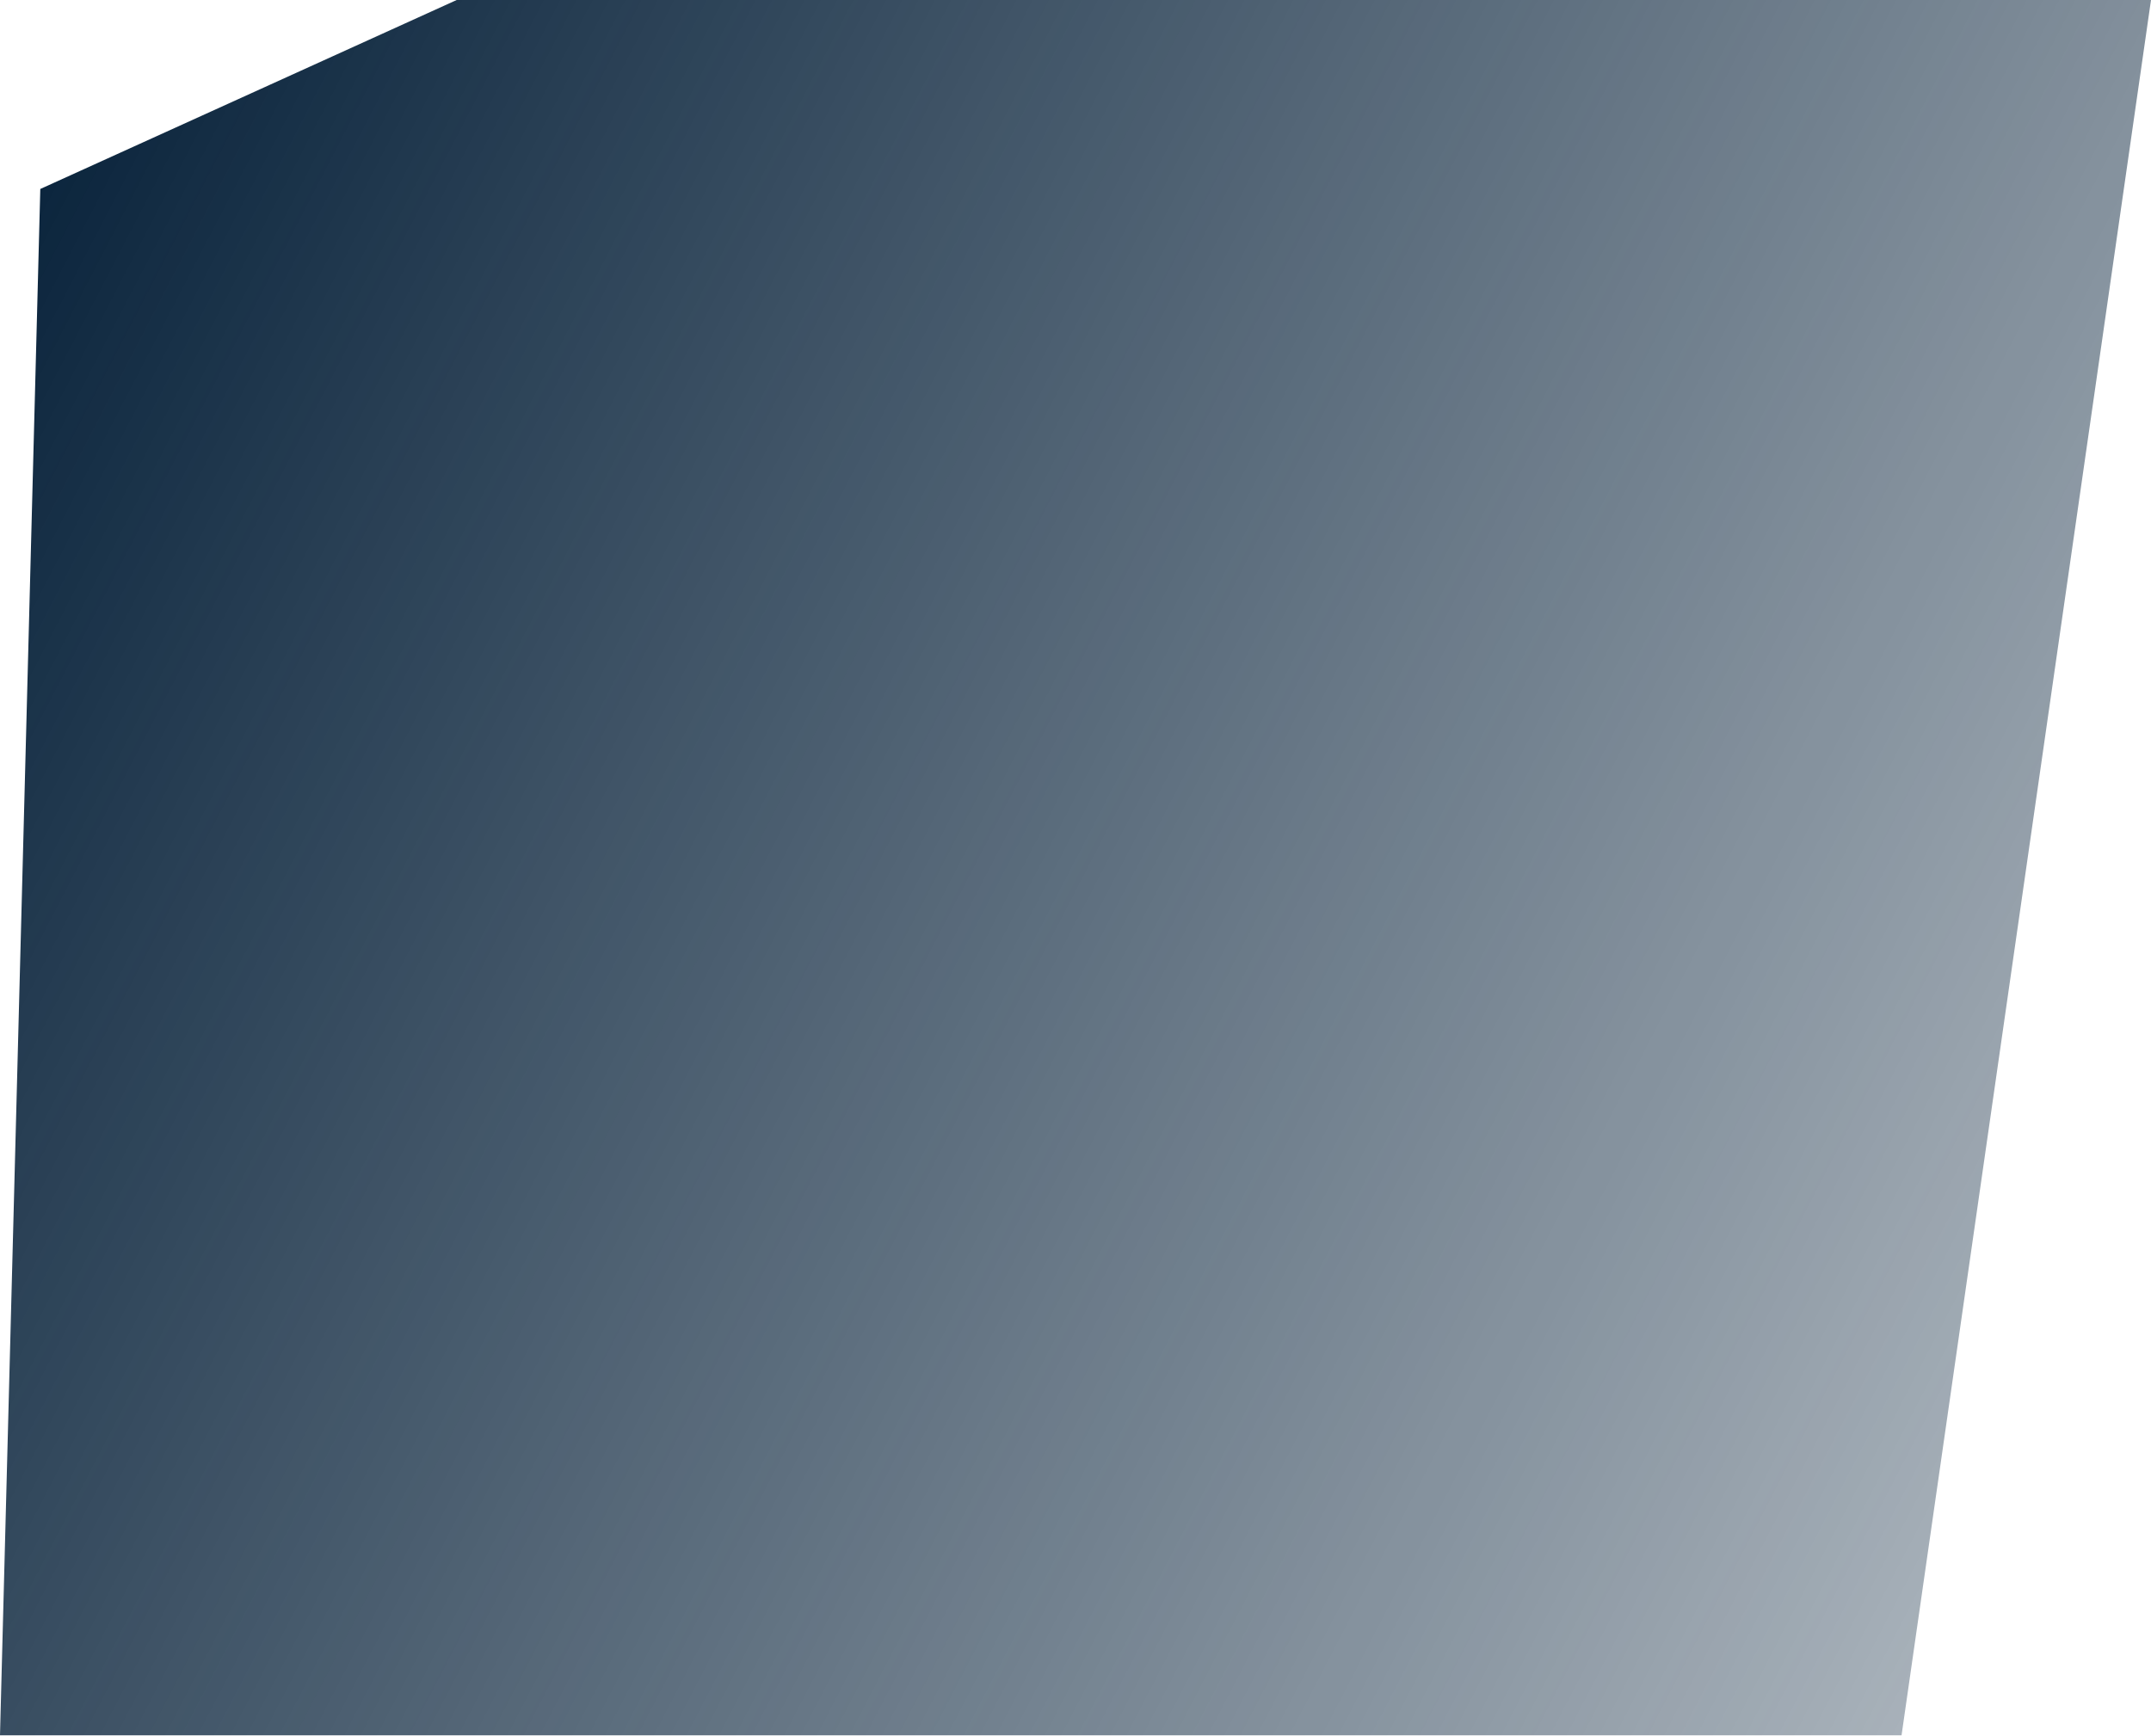 <svg width="1121" height="905" viewBox="0 0 1121 905" fill="none" xmlns="http://www.w3.org/2000/svg">
<path d="M1121 0H238L21 98.5L0 904.5H991L1121 0Z" fill="url(#paint0_linear_3190_2221)"/>
<defs>
<linearGradient id="paint0_linear_3190_2221" x1="21" y1="88.5" x2="1386" y2="796.501" gradientUnits="userSpaceOnUse">
<stop stop-color="#0B253D"/>
<stop offset="1" stop-color="#0B253D" stop-opacity="0.2"/>
</linearGradient>
</defs>
</svg>
